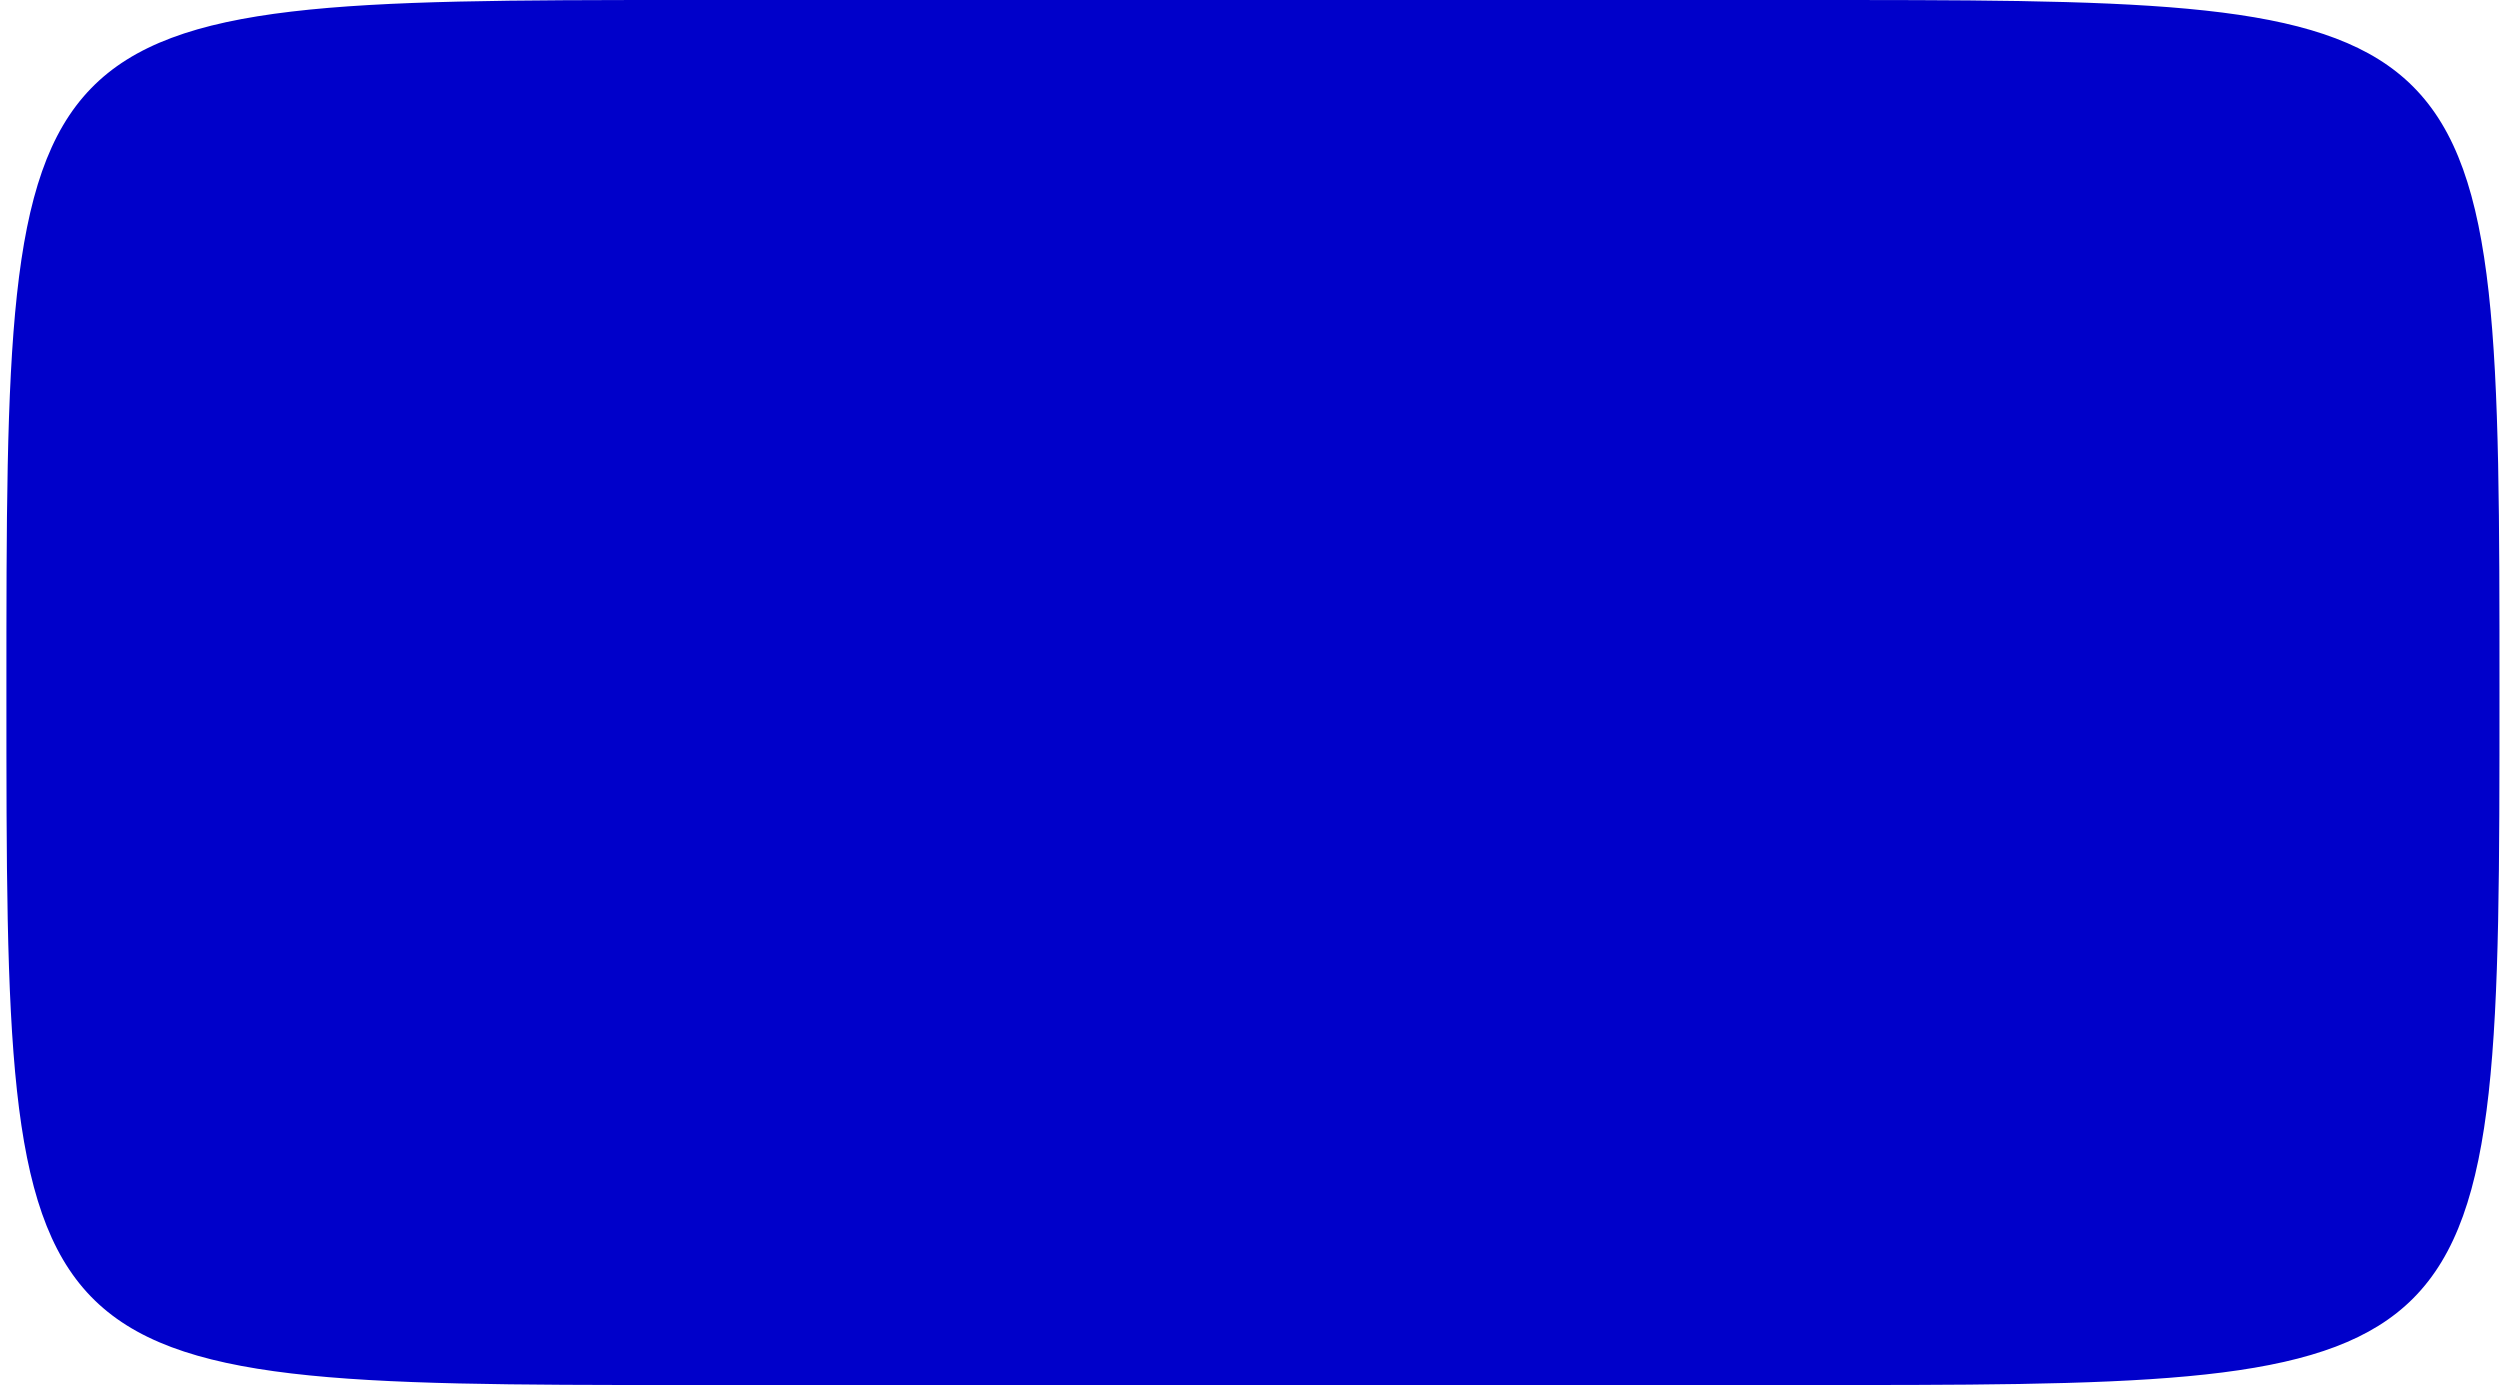 <?xml version="1.0" encoding="UTF-8"?> <svg xmlns="http://www.w3.org/2000/svg" width="361" height="200" viewBox="0 0 361 200" fill="none"><path d="M268.494 199.998C313.505 199.968 336.597 199.365 348.444 187.5C360.925 175 360.925 150 360.925 100C360.925 50 360.925 25 348.444 12.5C336.597 0.635 313.505 0.032 268.494 0.002L268.494 -4.04029e-06L98.491 -7.14726e-06C0.925 0.006 0.925 0.768 0.925 100C0.925 199.232 0.925 199.994 98.491 200C99.246 200 100.006 200 100.773 200L268.494 200L268.494 199.998Z" fill="#0000CA"></path></svg> 